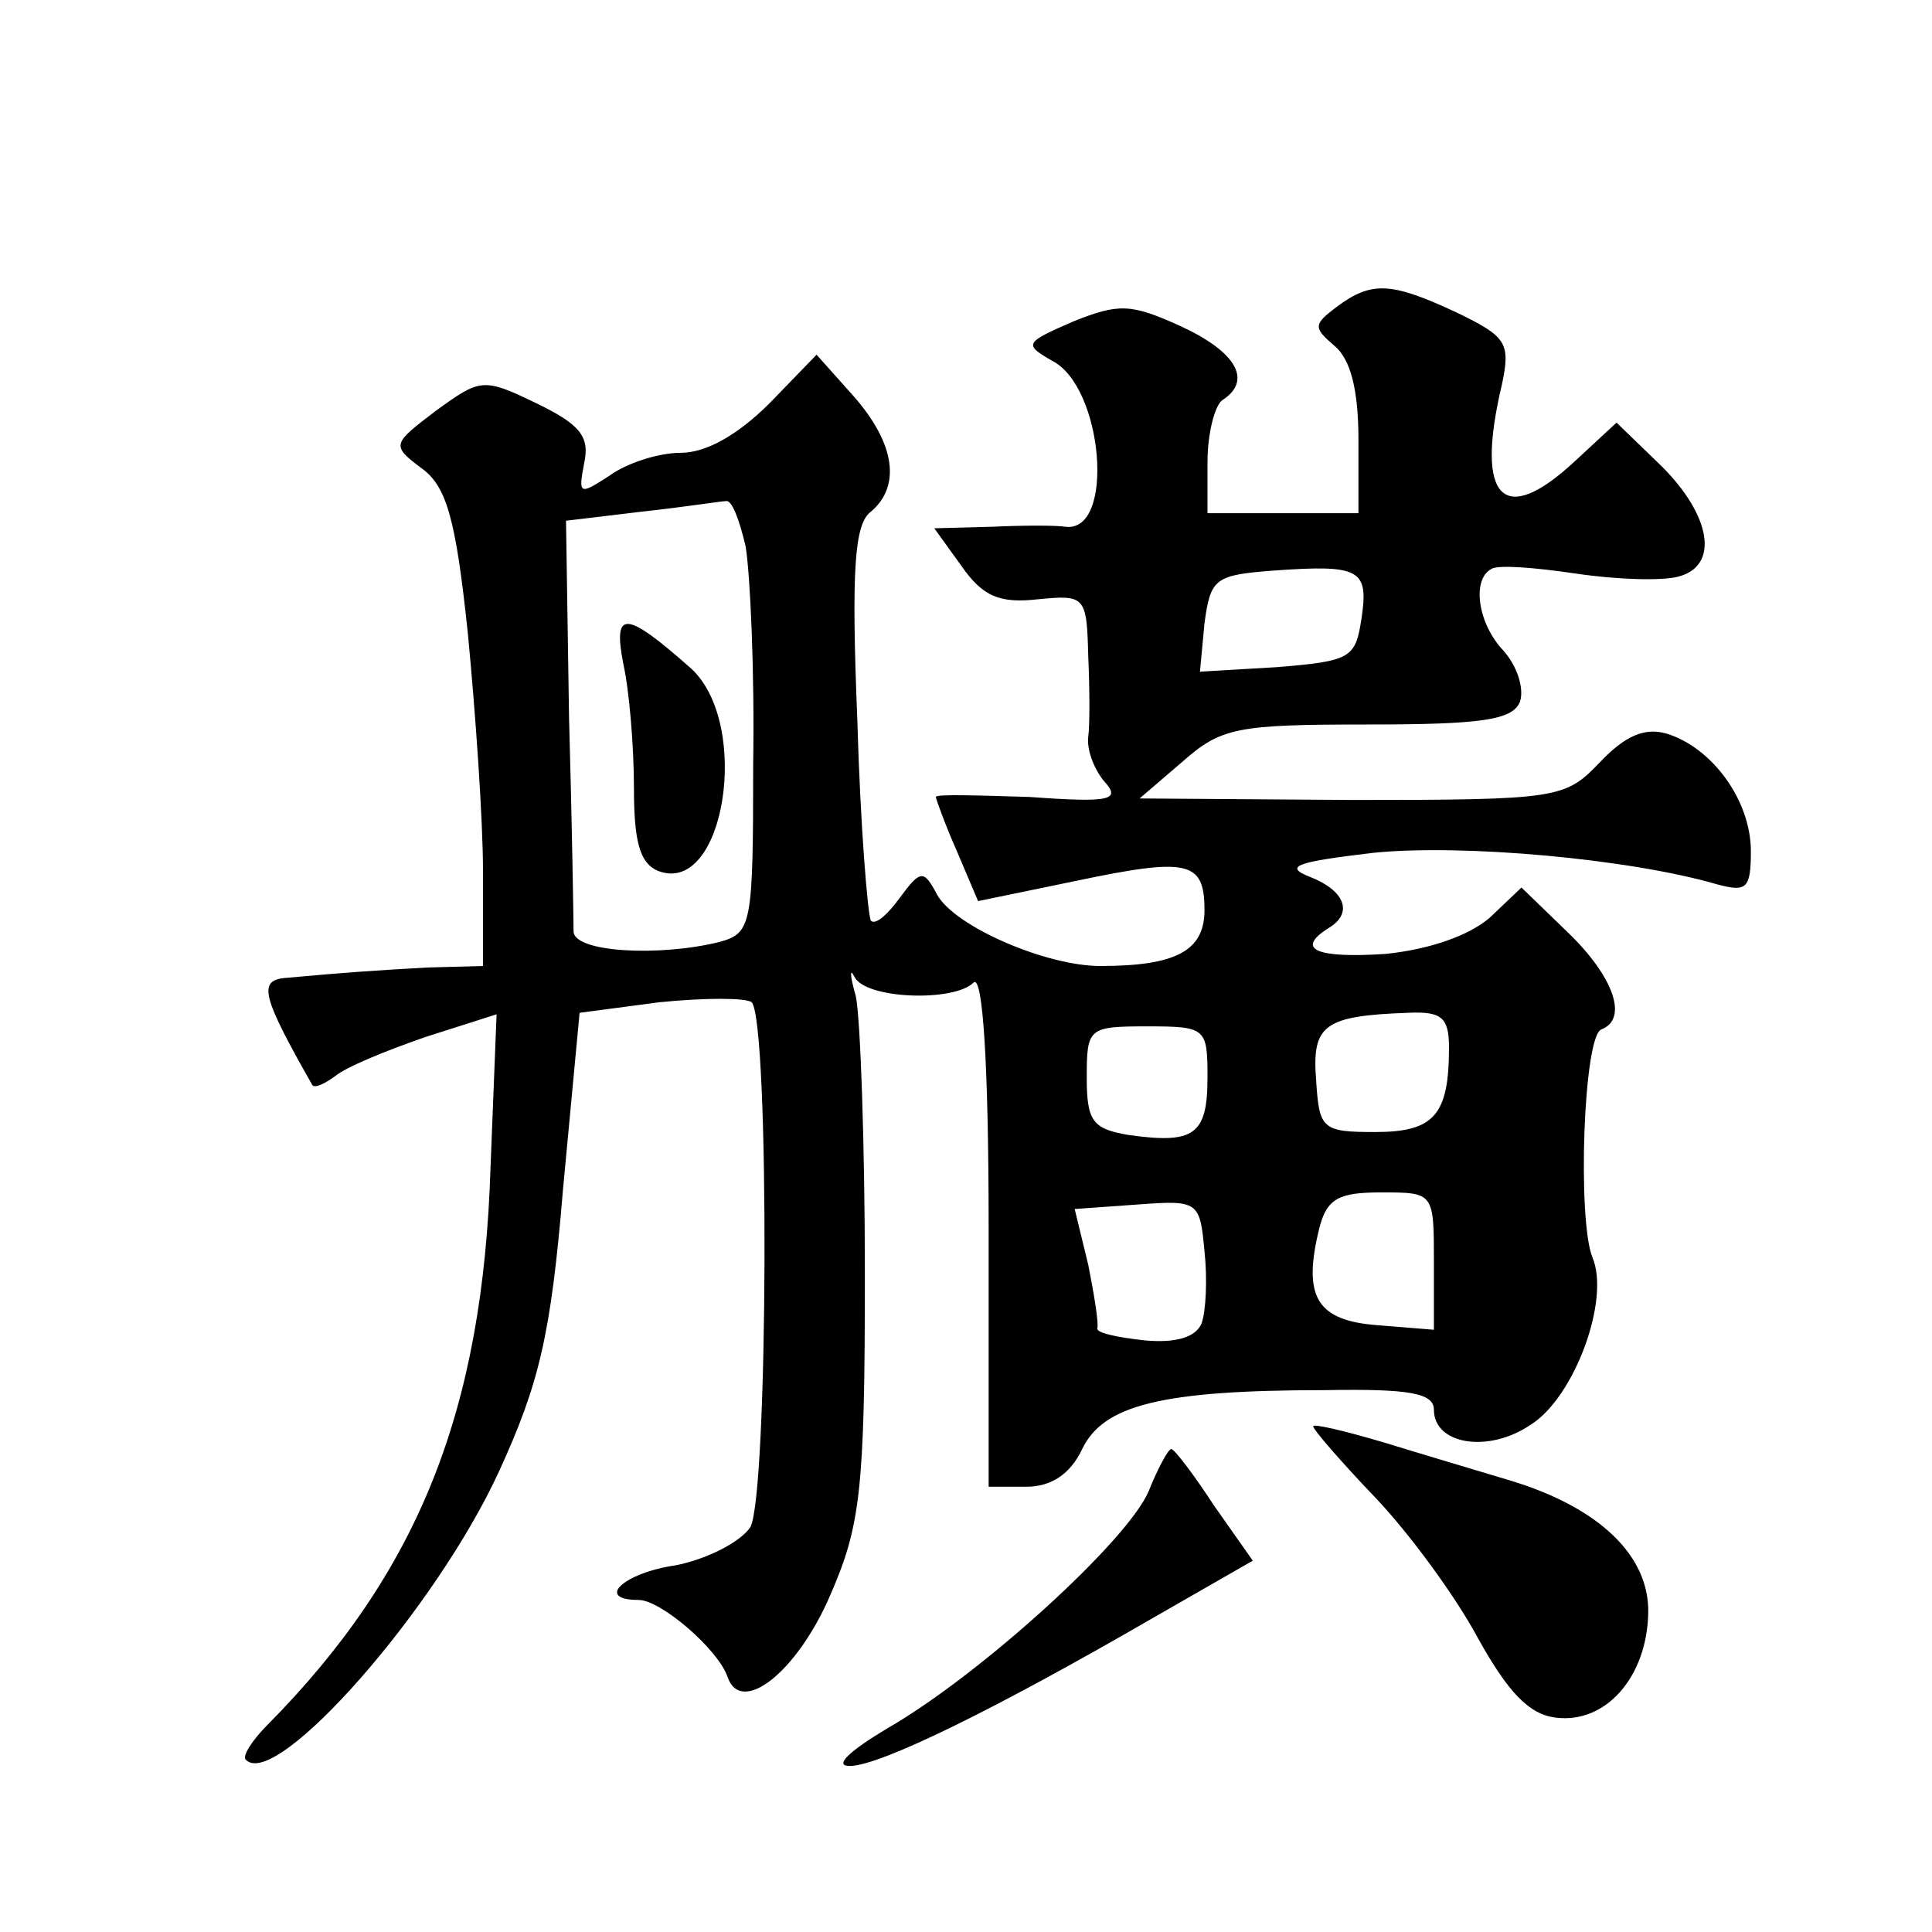 <?xml version="1.0" standalone="no"?>
<!DOCTYPE svg PUBLIC "-//W3C//DTD SVG 20010904//EN"
 "http://www.w3.org/TR/2001/REC-SVG-20010904/DTD/svg10.dtd">
<svg version="1.0" xmlns="http://www.w3.org/2000/svg"
 width="128pt" height="128pt" viewBox="0 0 128 128"
 preserveAspectRatio="xMidYMid meet">
<g transform="translate(0,128) scale(0.1,-0.1)"
fill="#0" stroke="none">
<path d="M886 1077 c-16 -12 -16 -14 -2 -26 11 -9 16 -30 16 -62 l0 -49 -50 0 -50
0 0 34 c0 19 5 38 10 41 20 13 9 32 -28 49 -33 15 -41 15 -71 3 -32 -14 -33 -15
-14 -26 34 -17 42 -114 9 -110 -6 1 -28 1 -49 0 l-38 -1 18 -25 c14 -20 25 -25
51 -22 31 3 32 2 33 -38 1 -22 1 -46 0 -53 -1 -8 3 -20 10 -29 12 -13 6 -15 -49
-11 -34 1 -62 2 -62 0 0 -1 6 -18 14 -36 l14 -33 63 13 c76 16 87 14 87 -19 0 -27
-19 -37 -69 -37 -36 0 -96 26 -108 47 -9 17 -11 17 -25 -2 -8 -11 -16 -18 -19 -15
-2 3 -7 62 -9 133 -4 99 -2 130 9 138 20 17 16 45 -11 76 l-25 28 -31 -32 c-21
-21 -42 -33 -59 -33 -15 0 -36 -7 -47 -15 -20 -13 -21 -13 -17 8 4 18 -3 26 -32
40 -35 17 -37 16 -66 -5 -29 -22 -30 -23 -10 -38 17 -12 23 -34 31 -110 5 -52 10
-123 10 -157 l0 -63 -37 -1 c-35 -2 -51 -3 -95 -7 -17 -2 -14 -13 19 -71 2 -2 8
1 15 6 7 6 34 17 60 26 l47 15 -4 -101 c-5 -162 -48 -269 -148 -370 -10 -10 -17
-21 -14 -23 20 -20 126 100 168 192 26 57 34 89 42 186 l11 117 53 7 c30 3 57 3
61 0 12 -13 11 -328 -1 -348 -7 -10 -29 -21 -49 -25 -35 -5 -54 -23 -25 -23 15
0 53 -33 59 -51 9 -26 46 3 68 54 20 46 23 69 23 212 0 88 -3 171 -6 185 -4 14
-4 19 -1 13 7 -15 66 -17 79 -4 6 6 10 -53 10 -162 l0 -172 25 0 c16 0 29 8 37
25 14 29 52 39 161 39 56 1 72 -2 72 -13 0 -23 36 -29 64 -10 29 18 53 83 41 111
-10 25 -6 147 6 151 18 7 8 35 -22 64 l-31 30 -21 -20 c-14 -12 -40 -21 -69 -24
-46 -3 -60 3 -38 17 17 10 11 25 -12 34 -18 7 -9 10 42 16 59 6 170 -4 228 -21
19 -5 22 -3 22 22 0 34 -26 69 -56 78 -14 4 -27 -1 -44 -19 -23 -24 -27 -25 -164
-25 l-141 1 28 24 c26 23 36 25 123 25 76 0 96 3 101 15 3 9 -2 24 -11 34 -17 18
-21 47 -8 54 4 3 29 1 56 -3 27 -4 57 -5 68 -2 27 7 22 40 -11 73 l-30 29 -27 -25
c-48 -45 -67 -26 -49 50 6 28 3 32 -30 48 -43 20 -56 21 -79 4z m-392 -159 c3 -18
6 -83 5 -144 0 -107 -1 -112 -22 -118 -40 -10 -97 -7 -97 7 0 6 -1 71 -3 142 l-2
130 50 6 c28 3 53 7 56 7 4 1 9 -13 13 -30z m408 -48 c-4 -26 -7 -28 -56 -32 l-51
-3 3 32 c4 30 7 32 46 35 57 4 63 1 58 -32z m58 -284 c0 -45 -10 -56 -49 -56 -35
0 -37 2 -39 34 -3 37 5 43 61 45 22 1 27 -3 27 -23z m-160 -20 c0 -38 -9 -44 -52
-38 -24 4 -28 9 -28 38 0 33 1 34 40 34 39 0 40 -1 40 -34z m-4 -163 c-4 -9 -17
-13 -38 -11 -18 2 -32 5 -31 8 1 3 -2 22 -6 42 l-9 37 42 3 c40 3 41 2 44 -31 2
-18 1 -40 -2 -48z m154 41 l0 -45 -37 3 c-41 3 -50 19 -39 64 5 20 13 24 41 24
35 0 35 0 35 -46z M413 840 c4 -18 7 -55 7 -82 0 -36 4 -50 16 -55 44 -17 62 97
22 134 -44 39 -52 39 -45 3z M870 335 c0 -2 18 -23 41 -47 22 -23 53 -65 68 -93
20 -36 34 -51 52 -53 33 -4 60 27 61 69 1 38 -32 70 -91 88 -20 6 -57 17 -83 25
-27 8 -48 13 -48 11z M761 292 c-14 -33 -112 -122 -173 -157 -25 -15 -36 -25 -25
-25 20 0 97 38 199 97 l68 39 -26 37 c-13 20 -26 37 -28 37 -2 0 -9 -13 -15 -28z"/>
</g>
</svg>
